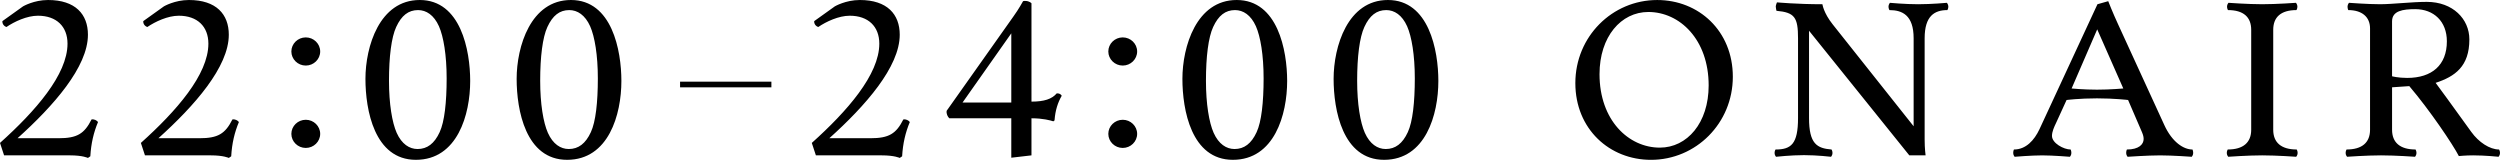 <?xml version="1.0" encoding="UTF-8"?><svg id="b" xmlns="http://www.w3.org/2000/svg" width="438" height="28" viewBox="0 0 438 28"><defs><style>.e,.f{stroke-width:0px;}.f{fill-rule:evenodd;}</style></defs><g id="c"><g id="d"><path class="e" d="m437.832,26.191c-1.635,0-3.564-1.275-4.864-3.084-2.935-4.112-6.248-8.593-6.248-8.593,3.396-1.11,5.912-2.878,5.912-7.607,0-3.577-2.893-6.579-7.464-6.579-2.642,0-5.996.411-8.177.411s-5.451-.247-5.451-.247c0,0-.252.288-.252.658s.126.617.126.617c2.39,0,3.816,1.192,3.816,3.207v17.762c0,2.22-1.384,3.454-4.11,3.454,0,0-.167.247-.167.617s.251.658.251.658c0,0,3.439-.247,5.955-.247s5.954.247,5.954.247c0,0,.252-.288.252-.658s-.168-.617-.168-.617c-2.725,0-4.109-1.233-4.109-3.454v-7.442l3.019-.206c3.606,4.235,7.674,10.279,8.68,12.253,0,0,1.175-.123,2.516-.123,2.097,0,4.445.247,4.445.247,0,0,.252-.288.252-.658s-.168-.617-.168-.617Zm-16.102-12.54c-1.594,0-2.642-.288-2.642-.288V3.742c0-1.85,1.887-2.138,4.067-2.138,3.229,0,5.536,2.138,5.536,5.633,0,4.153-2.6,6.414-6.961,6.414Zm-23.461,9.087V5.222c0-2.22,1.341-3.454,4.067-3.454,0,0,.168-.247.168-.617s-.252-.658-.252-.658c0,0-3.396.247-5.912.247s-5.913-.247-5.913-.247c0,0-.252.288-.252.658s.168.617.168.617c2.726,0,4.068,1.233,4.068,3.454v17.515c0,2.22-1.384,3.454-4.11,3.454,0,0-.168.247-.168.617s.252.658.252.658c0,0,3.439-.247,5.955-.247s5.954.247,5.954.247c0,0,.252-.288.252-.658s-.168-.617-.168-.617c-2.726,0-4.109-1.233-4.109-3.454Zm-19.096-.863l-8.093-17.639c-.881-1.891-1.72-4.029-1.72-4.029l-1.887.535-10.148,21.874c-.922,1.974-2.39,3.577-4.486,3.577,0,0-.126.247-.126.617s.251.658.251.658c0,0,2.936-.247,4.823-.247s4.864.247,4.864.247c0,0,.252-.288.252-.658s-.126-.617-.126-.617c-1.216,0-3.271-1.11-3.271-2.385,0-.74.377-1.562.713-2.261l1.845-4.029s2.264-.288,5.326-.288,5.451.288,5.451.288l2.306,5.345c.252.576.42.987.42,1.48,0,.946-.839,1.85-2.936,1.85,0,0-.126.247-.126.617s.252.658.252.658c0,0,3.522-.247,5.703-.247s5.535.247,5.535.247c0,0,.252-.288.252-.658s-.126-.617-.126-.617c-1.552,0-3.564-1.275-4.948-4.317Zm-11.783-6.167c-2.349,0-4.445-.206-4.445-.206l4.486-10.361,4.571,10.361s-2.264.206-4.612.206Zm-31.284-14.966c-2.306,0-4.99-.247-4.99-.247,0,0-.251.288-.251.658s.167.617.167.617c2.223,0,4.236.863,4.236,4.934v15.418l-14.174-17.844c-1.635-2.056-1.803-3.536-1.803-3.536-4.487,0-7.967-.329-7.967-.329,0,0-.21.493-.21.74s.126.74.126.74c3.187.288,3.774,1.151,3.774,4.811v13.979c0,4.564-1.216,5.51-3.942,5.51,0,0-.168.247-.168.617s.252.658.252.658c0,0,2.6-.288,4.906-.288s4.739.288,4.739.288c0,0,.251-.288.251-.658s-.168-.617-.168-.617c-2.557-.206-3.941-.987-3.941-5.51V5.386l17.57,21.833h2.851s-.167-1.151-.167-2.796V6.702c0-3.947,1.761-4.934,3.983-4.934,0,0,.168-.247.168-.617s-.252-.658-.252-.658c0,0-2.683.247-4.99.247Zm-45.765-.74c-7.883,0-14.341,6.414-14.341,14.555,0,8.059,5.996,13.445,13.251,13.445,7.883,0,14.341-6.414,14.341-14.555,0-8.059-5.996-13.445-13.251-13.445Zm.461,25.862c-5.493,0-10.567-4.811-10.567-12.869,0-6.579,3.774-10.896,8.555-10.896,5.493,0,10.567,4.811,10.567,12.869,0,6.578-3.774,10.896-8.555,10.896Z"/><path class="f" d="m243.161,0c-7.072,0-9.513,8.182-9.513,13.815,0,5.427,1.557,14.185,8.839,14.185s9.513-7.935,9.513-13.815c0-5.345-1.642-14.185-8.839-14.185Zm3.493,23.148c-.926,2.015-2.189,2.96-3.872,2.96-1.431,0-2.778-.863-3.662-2.837-.8-1.809-1.347-5.057-1.347-9.128,0-4.194.421-7.606,1.263-9.416.926-2.015,2.146-2.96,3.83-2.96,1.431,0,2.778.863,3.662,2.837.8,1.809,1.347,5.057,1.347,9.128,0,4.194-.379,7.606-1.221,9.416ZM216.671,0c-7.072,0-9.513,8.182-9.513,13.815,0,5.427,1.557,14.185,8.839,14.185s9.513-7.935,9.513-13.815c0-5.345-1.642-14.185-8.839-14.185Zm3.493,23.148c-.926,2.015-2.188,2.96-3.872,2.96-1.431,0-2.778-.863-3.662-2.837-.8-1.809-1.347-5.057-1.347-9.128,0-4.194.421-7.606,1.263-9.416.926-2.015,2.146-2.96,3.83-2.96,1.431,0,2.778.863,3.662,2.837.8,1.809,1.347,5.057,1.347,9.128,0,4.194-.379,7.606-1.221,9.416Zm-23.461-16.596c-1.389,0-2.526,1.11-2.526,2.467s1.137,2.467,2.526,2.467,2.525-1.11,2.525-2.467-1.136-2.467-2.525-2.467Zm0,14.432c-1.389,0-2.526,1.11-2.526,2.467s1.137,2.467,2.526,2.467,2.525-1.11,2.525-2.467-1.136-2.467-2.525-2.467Zm-11.569-4.62c-.842.987-2.189,1.439-4.42,1.439V.576s-.336-.411-1.094-.411c-.168,0-.253,0-.379.041,0,0-.758,1.398-1.684,2.673l-11.701,16.529c-.084.534.168,1.028.463,1.316h10.86v6.907l3.535-.411v-6.496c2.021,0,3.326.37,3.831.534l.21-.164c.126-1.768.589-3.166,1.263-4.317-.169-.288-.463-.452-.884-.411Zm-7.955,1.604h-8.545l8.545-12.129v12.129Zm-18.915,2.96c-1.263,2.508-2.526,3.289-5.767,3.289h-7.197c6.313-5.674,12.333-12.499,12.333-18.132,0-3.577-2.189-6.085-6.988-6.085-2.483,0-4.377,1.11-4.377,1.11l-3.62,2.59c-.042.493.295.905.716,1.028,1.389-.946,3.577-1.974,5.514-1.974,3.241,0,5.177,1.891,5.177,4.893,0,5.427-5.64,11.841-11.828,17.392l.716,2.179h11.533c2.273,0,3.157.452,3.157.452l.421-.288c.126-2.261.589-4.194,1.346-6.003-.21-.288-.673-.535-1.136-.452ZM100.029,0c-7.071,0-9.513,8.182-9.513,13.815,0,5.427,1.557,14.185,8.839,14.185s9.512-7.935,9.512-13.815c0-5.345-1.641-14.185-8.839-14.185Zm3.494,23.148c-.926,2.015-2.189,2.96-3.873,2.96-1.431,0-2.778-.863-3.662-2.837-.8-1.809-1.347-5.057-1.347-9.128,0-4.194.421-7.606,1.263-9.416.926-2.015,2.147-2.96,3.83-2.96,1.432,0,2.778.863,3.662,2.837.8,1.809,1.347,5.057,1.347,9.128,0,4.194-.378,7.606-1.22,9.416ZM73.539,0c-7.071,0-9.513,8.182-9.513,13.815,0,5.427,1.557,14.185,8.839,14.185s9.513-7.935,9.513-13.815c0-5.345-1.642-14.185-8.839-14.185Zm3.494,23.148c-.926,2.015-2.189,2.96-3.872,2.96-1.431,0-2.778-.863-3.662-2.837-.8-1.809-1.347-5.057-1.347-9.128,0-4.194.421-7.606,1.263-9.416.926-2.015,2.147-2.96,3.83-2.96,1.431,0,2.778.863,3.662,2.837.8,1.809,1.347,5.057,1.347,9.128,0,4.194-.379,7.606-1.221,9.416ZM53.572,6.552c-1.389,0-2.526,1.11-2.526,2.467s1.136,2.467,2.526,2.467,2.525-1.11,2.525-2.467-1.136-2.467-2.525-2.467Zm0,14.432c-1.389,0-2.526,1.11-2.526,2.467s1.136,2.467,2.526,2.467,2.525-1.11,2.525-2.467-1.136-2.467-2.525-2.467Zm-12.853-.056c-1.263,2.508-2.526,3.289-5.767,3.289h-7.198c6.314-5.674,12.333-12.499,12.333-18.132,0-3.577-2.189-6.085-6.987-6.085-2.483,0-4.378,1.11-4.378,1.11l-3.62,2.59c-.042.493.295.905.716,1.028,1.389-.946,3.578-1.974,5.514-1.974,3.241,0,5.177,1.891,5.177,4.893,0,5.427-5.64,11.841-11.828,17.392l.716,2.179h11.533c2.273,0,3.157.452,3.157.452l.421-.288c.126-2.261.589-4.194,1.347-6.003-.21-.288-.673-.535-1.136-.452Zm-24.681,0c-1.263,2.508-2.526,3.289-5.766,3.289H3.073c6.314-5.674,12.333-12.499,12.333-18.132,0-3.577-2.189-6.085-6.987-6.085-2.483,0-4.378,1.11-4.378,1.11L.421,3.7c-.042.493.295.905.716,1.028,1.389-.946,3.578-1.974,5.514-1.974,3.241,0,5.177,1.891,5.177,4.893,0,5.427-5.64,11.841-11.828,17.392l.716,2.179h11.533c2.273,0,3.157.452,3.157.452l.421-.288c.126-2.261.589-4.194,1.347-6.003-.211-.288-.673-.535-1.136-.452Zm103.11-5.624h16v-1h-16v1Z"/></g></g></svg>